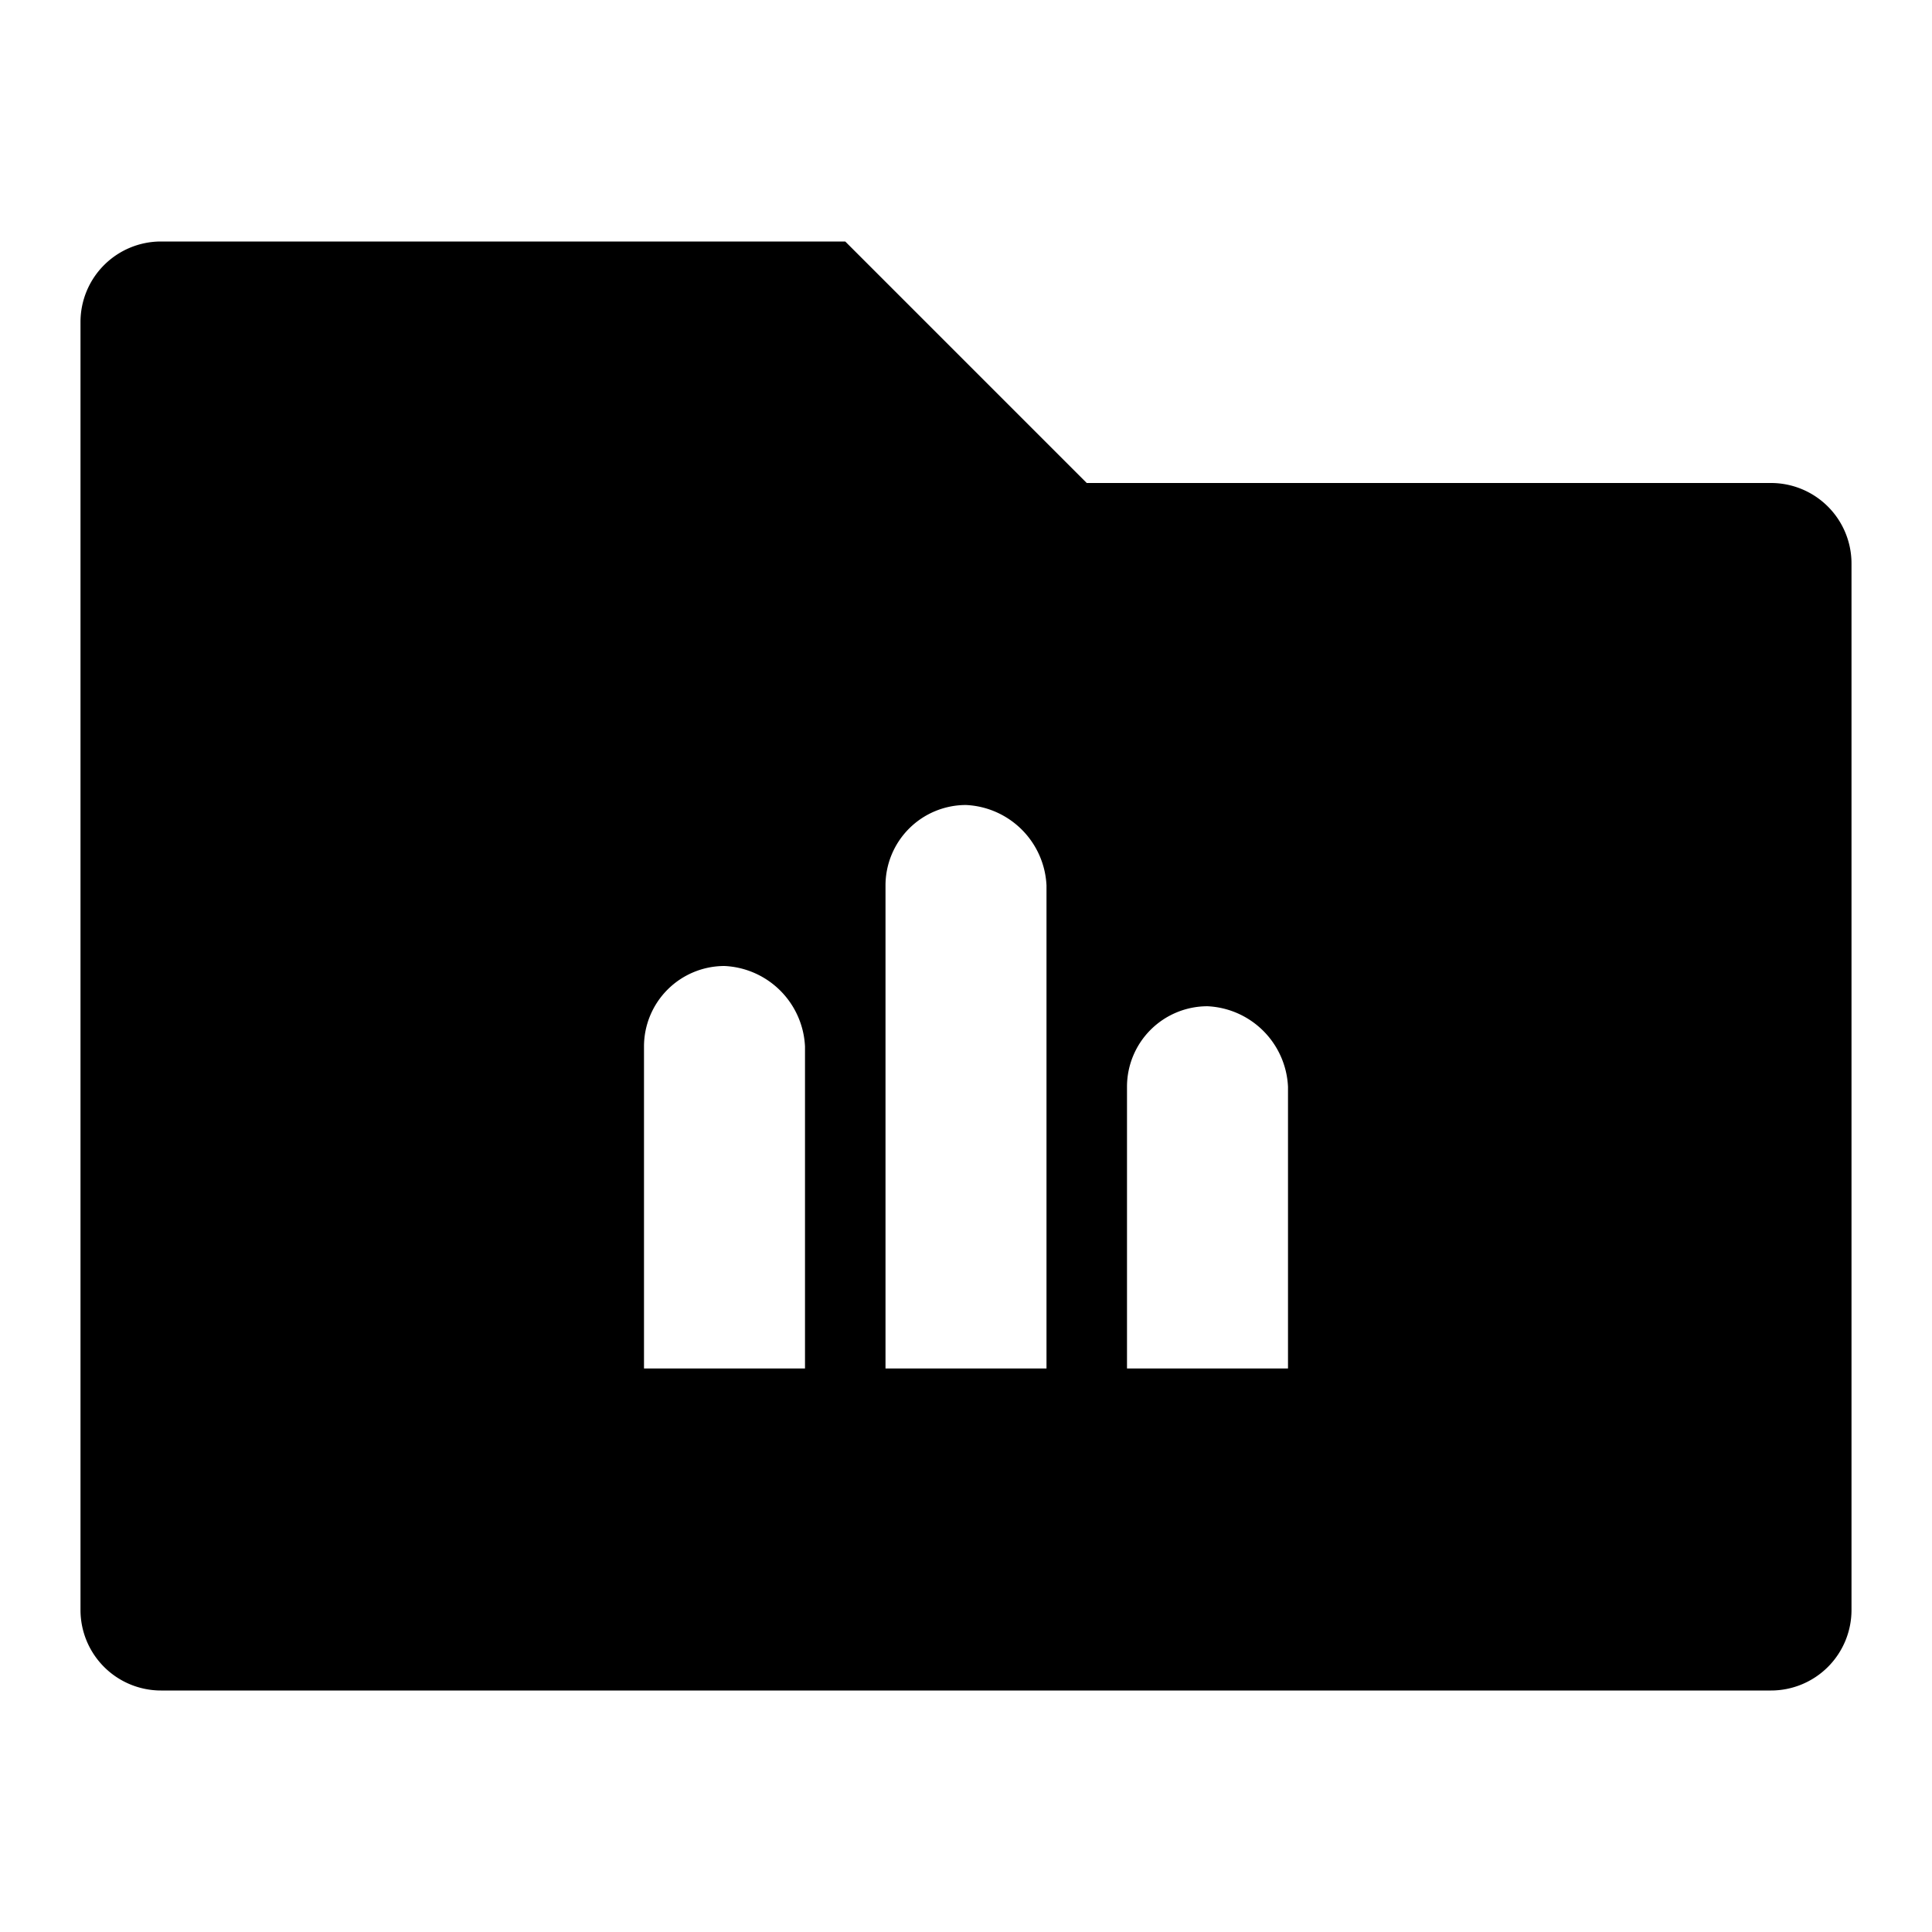 <?xml version="1.0" encoding="utf-8"?><!-- Uploaded to: SVG Repo, www.svgrepo.com, Generator: SVG Repo Mixer Tools -->
<svg width="800px" height="800px" viewBox="0 0 48 48" xmlns="http://www.w3.org/2000/svg">
  <title>folder-bar-chart-solid</title>
  <g id="Layer_2" data-name="Layer 2">
    <g id="invisible_box" data-name="invisible box">
      <rect width="48" height="48" fill="none"/>
    </g>
    <g id="icons_Q2" data-name="icons Q2">
      <path d="M44,12H27L21,6H4A2,2,0,0,0,2,8V40a2,2,0,0,0,2,2H44a2,2,0,0,0,2-2V14A2,2,0,0,0,44,12ZM20,34H16V26a2,2,0,0,1,2-2,2.1,2.1,0,0,1,2,2Zm6,0H22V22a2,2,0,0,1,2-2,2.1,2.1,0,0,1,2,2Zm6,0H28V27a2,2,0,0,1,2-2,2.1,2.1,0,0,1,2,2Z"/>
    </g>
  </g>
</svg>